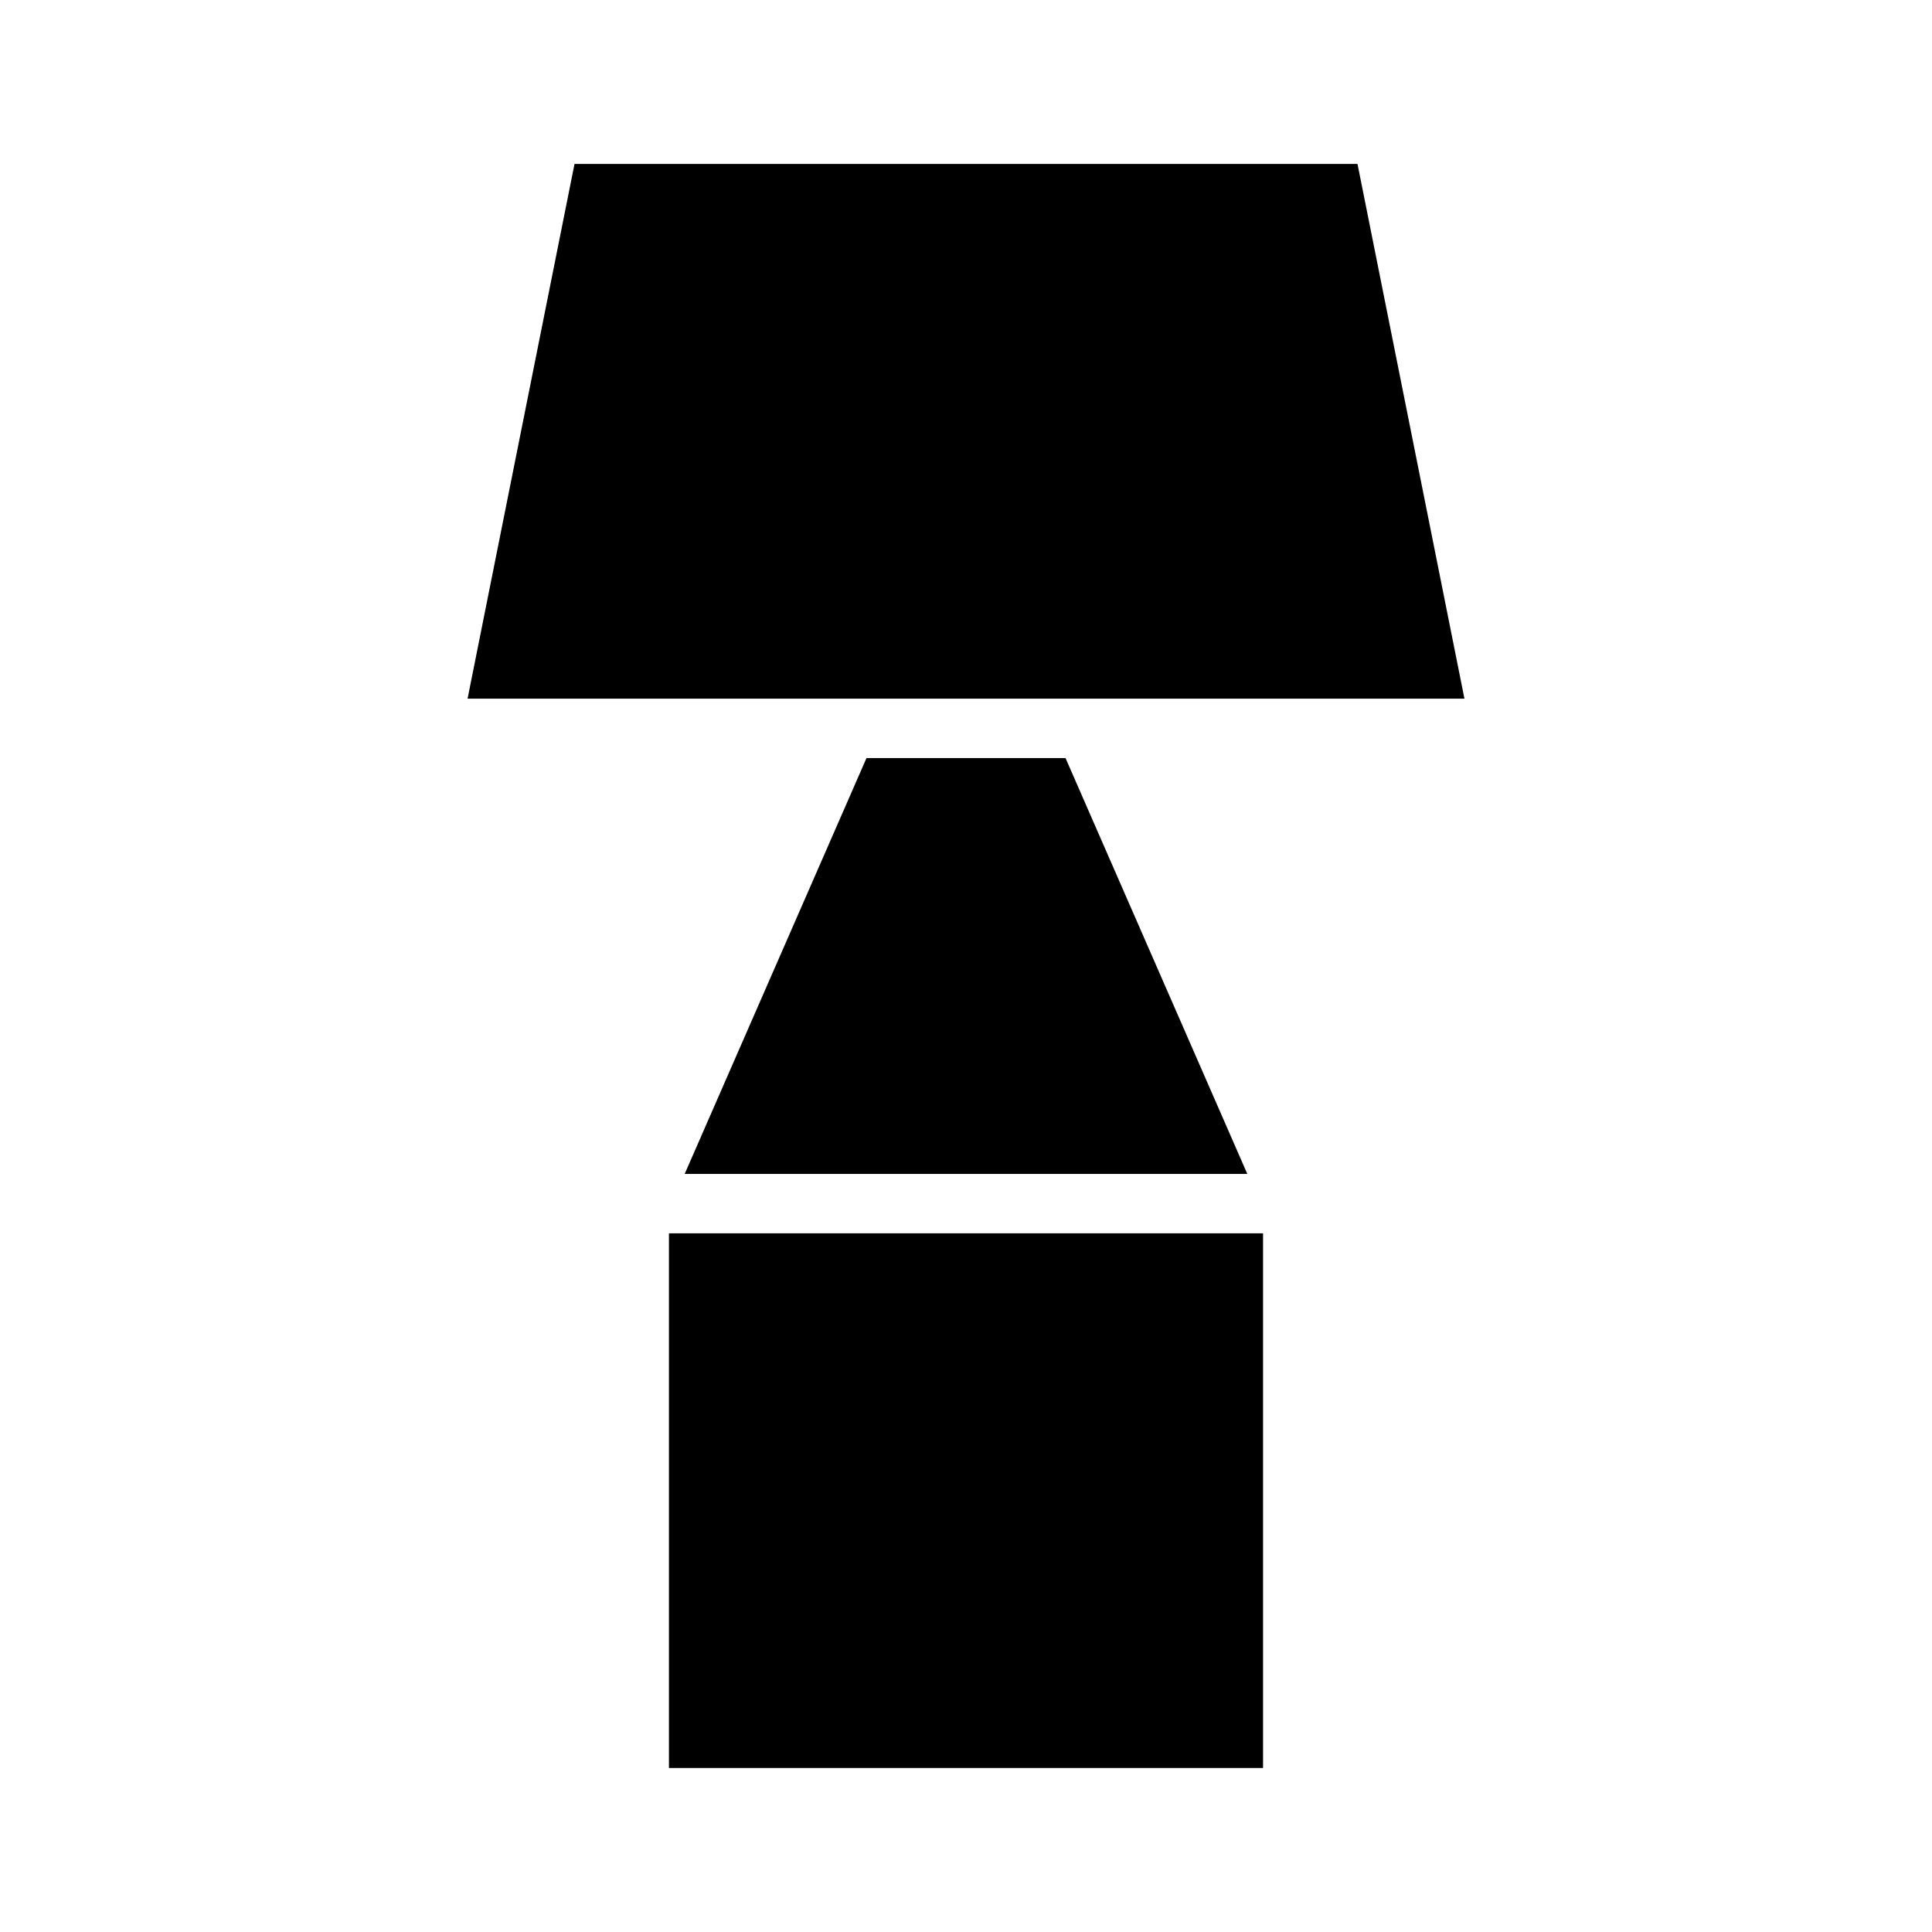 <?xml version="1.0" encoding="UTF-8"?>
<!-- Uploaded to: SVG Repo, www.svgrepo.com, Generator: SVG Repo Mixer Tools -->
<svg fill="#000000" width="800px" height="800px" version="1.1" viewBox="144 144 512 512" xmlns="http://www.w3.org/2000/svg">
 <g>
  <path d="m267.91 329.15h264.18l-28.34-141.7h-207.5z"/>
  <path d="m325.45 455.1h149.1l-48.176-110.21h-52.742z"/>
  <path d="m321.28 612.54h157.44v-141.7h-157.44z"/>
 </g>
</svg>